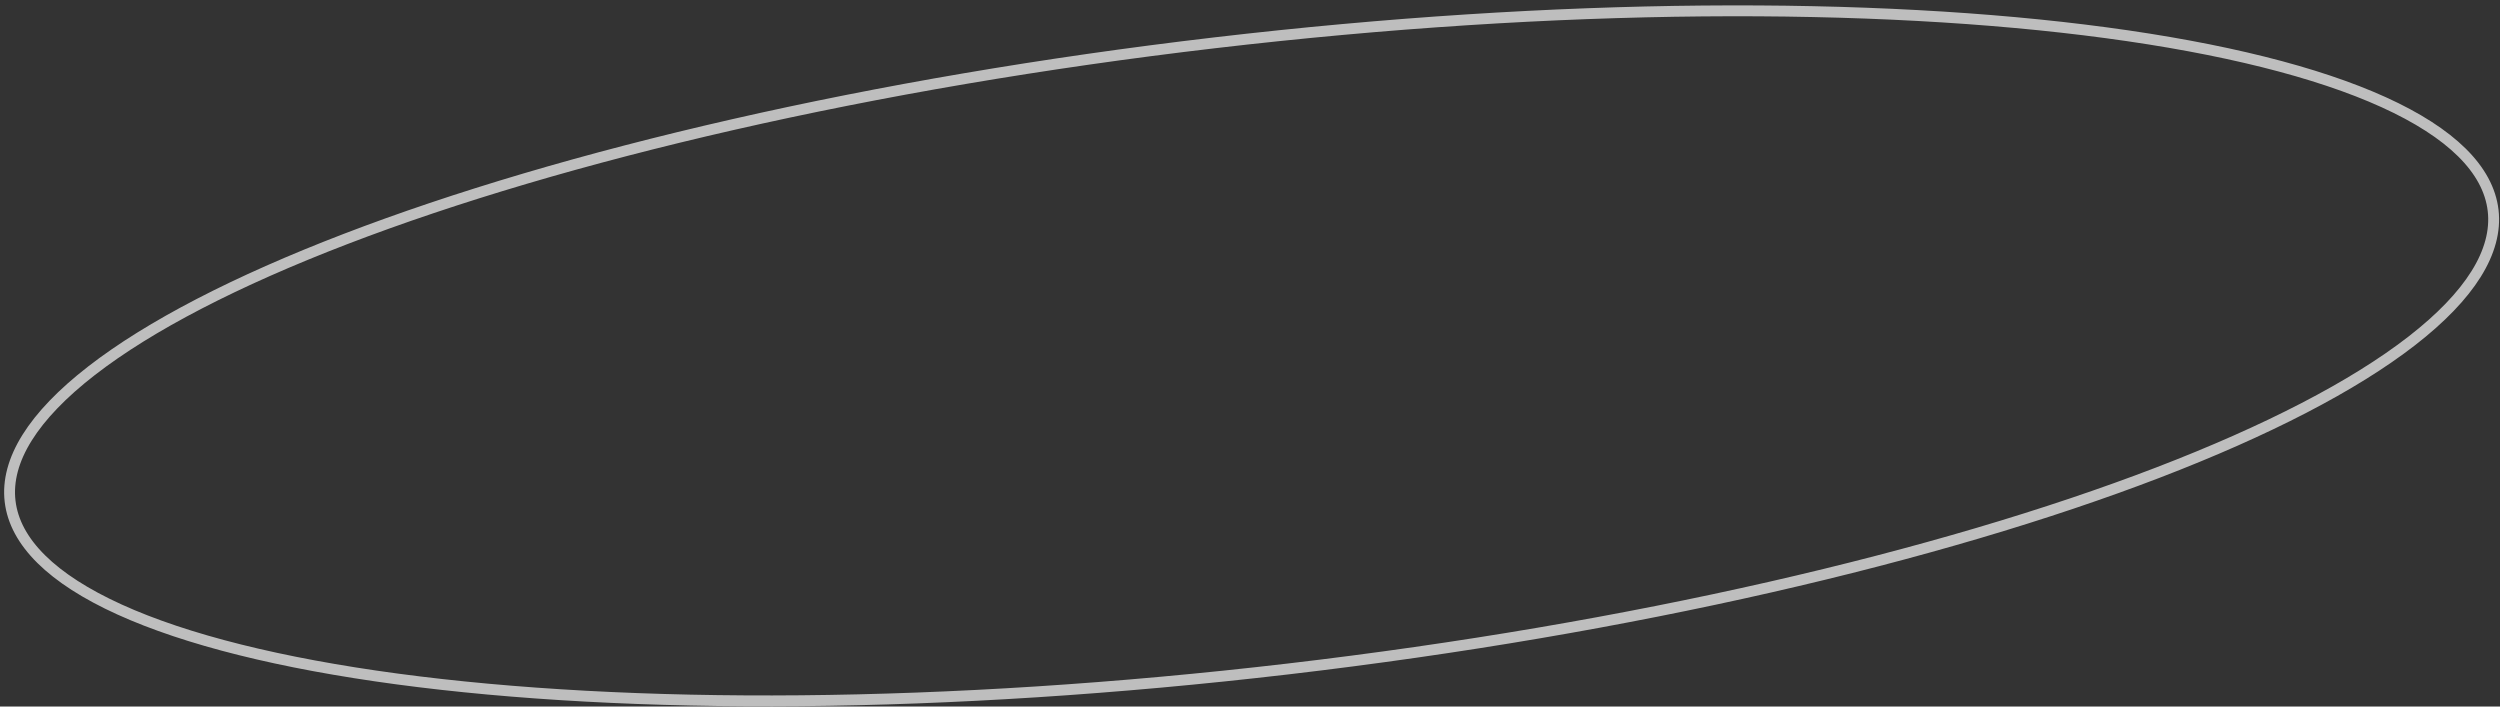<?xml version="1.0" encoding="UTF-8"?> <svg xmlns="http://www.w3.org/2000/svg" width="230" height="65" viewBox="0 0 230 65" fill="none"><rect x="0" y="0" width="230" height="65" fill="#333333" stroke="none"/> <path d="M229.367 19.358C229.808 23.125 227.245 27.201 221.878 31.366C216.539 35.508 208.56 39.628 198.512 43.487C178.423 51.202 150.171 57.834 118.522 61.542C86.873 65.249 57.854 65.327 36.525 62.464C25.857 61.032 17.142 58.867 10.99 56.071C4.806 53.26 1.37 49.886 0.929 46.119C0.488 42.352 3.051 38.276 8.418 34.111C13.757 29.969 21.736 25.849 31.784 21.99C51.873 14.275 80.125 7.643 111.774 3.936C143.422 0.228 172.442 0.15 193.77 3.013C204.439 4.446 213.154 6.61 219.306 9.406C225.49 12.217 228.926 15.591 229.367 19.358Z" stroke="white" stroke-opacity="0.68"></path> </svg> 